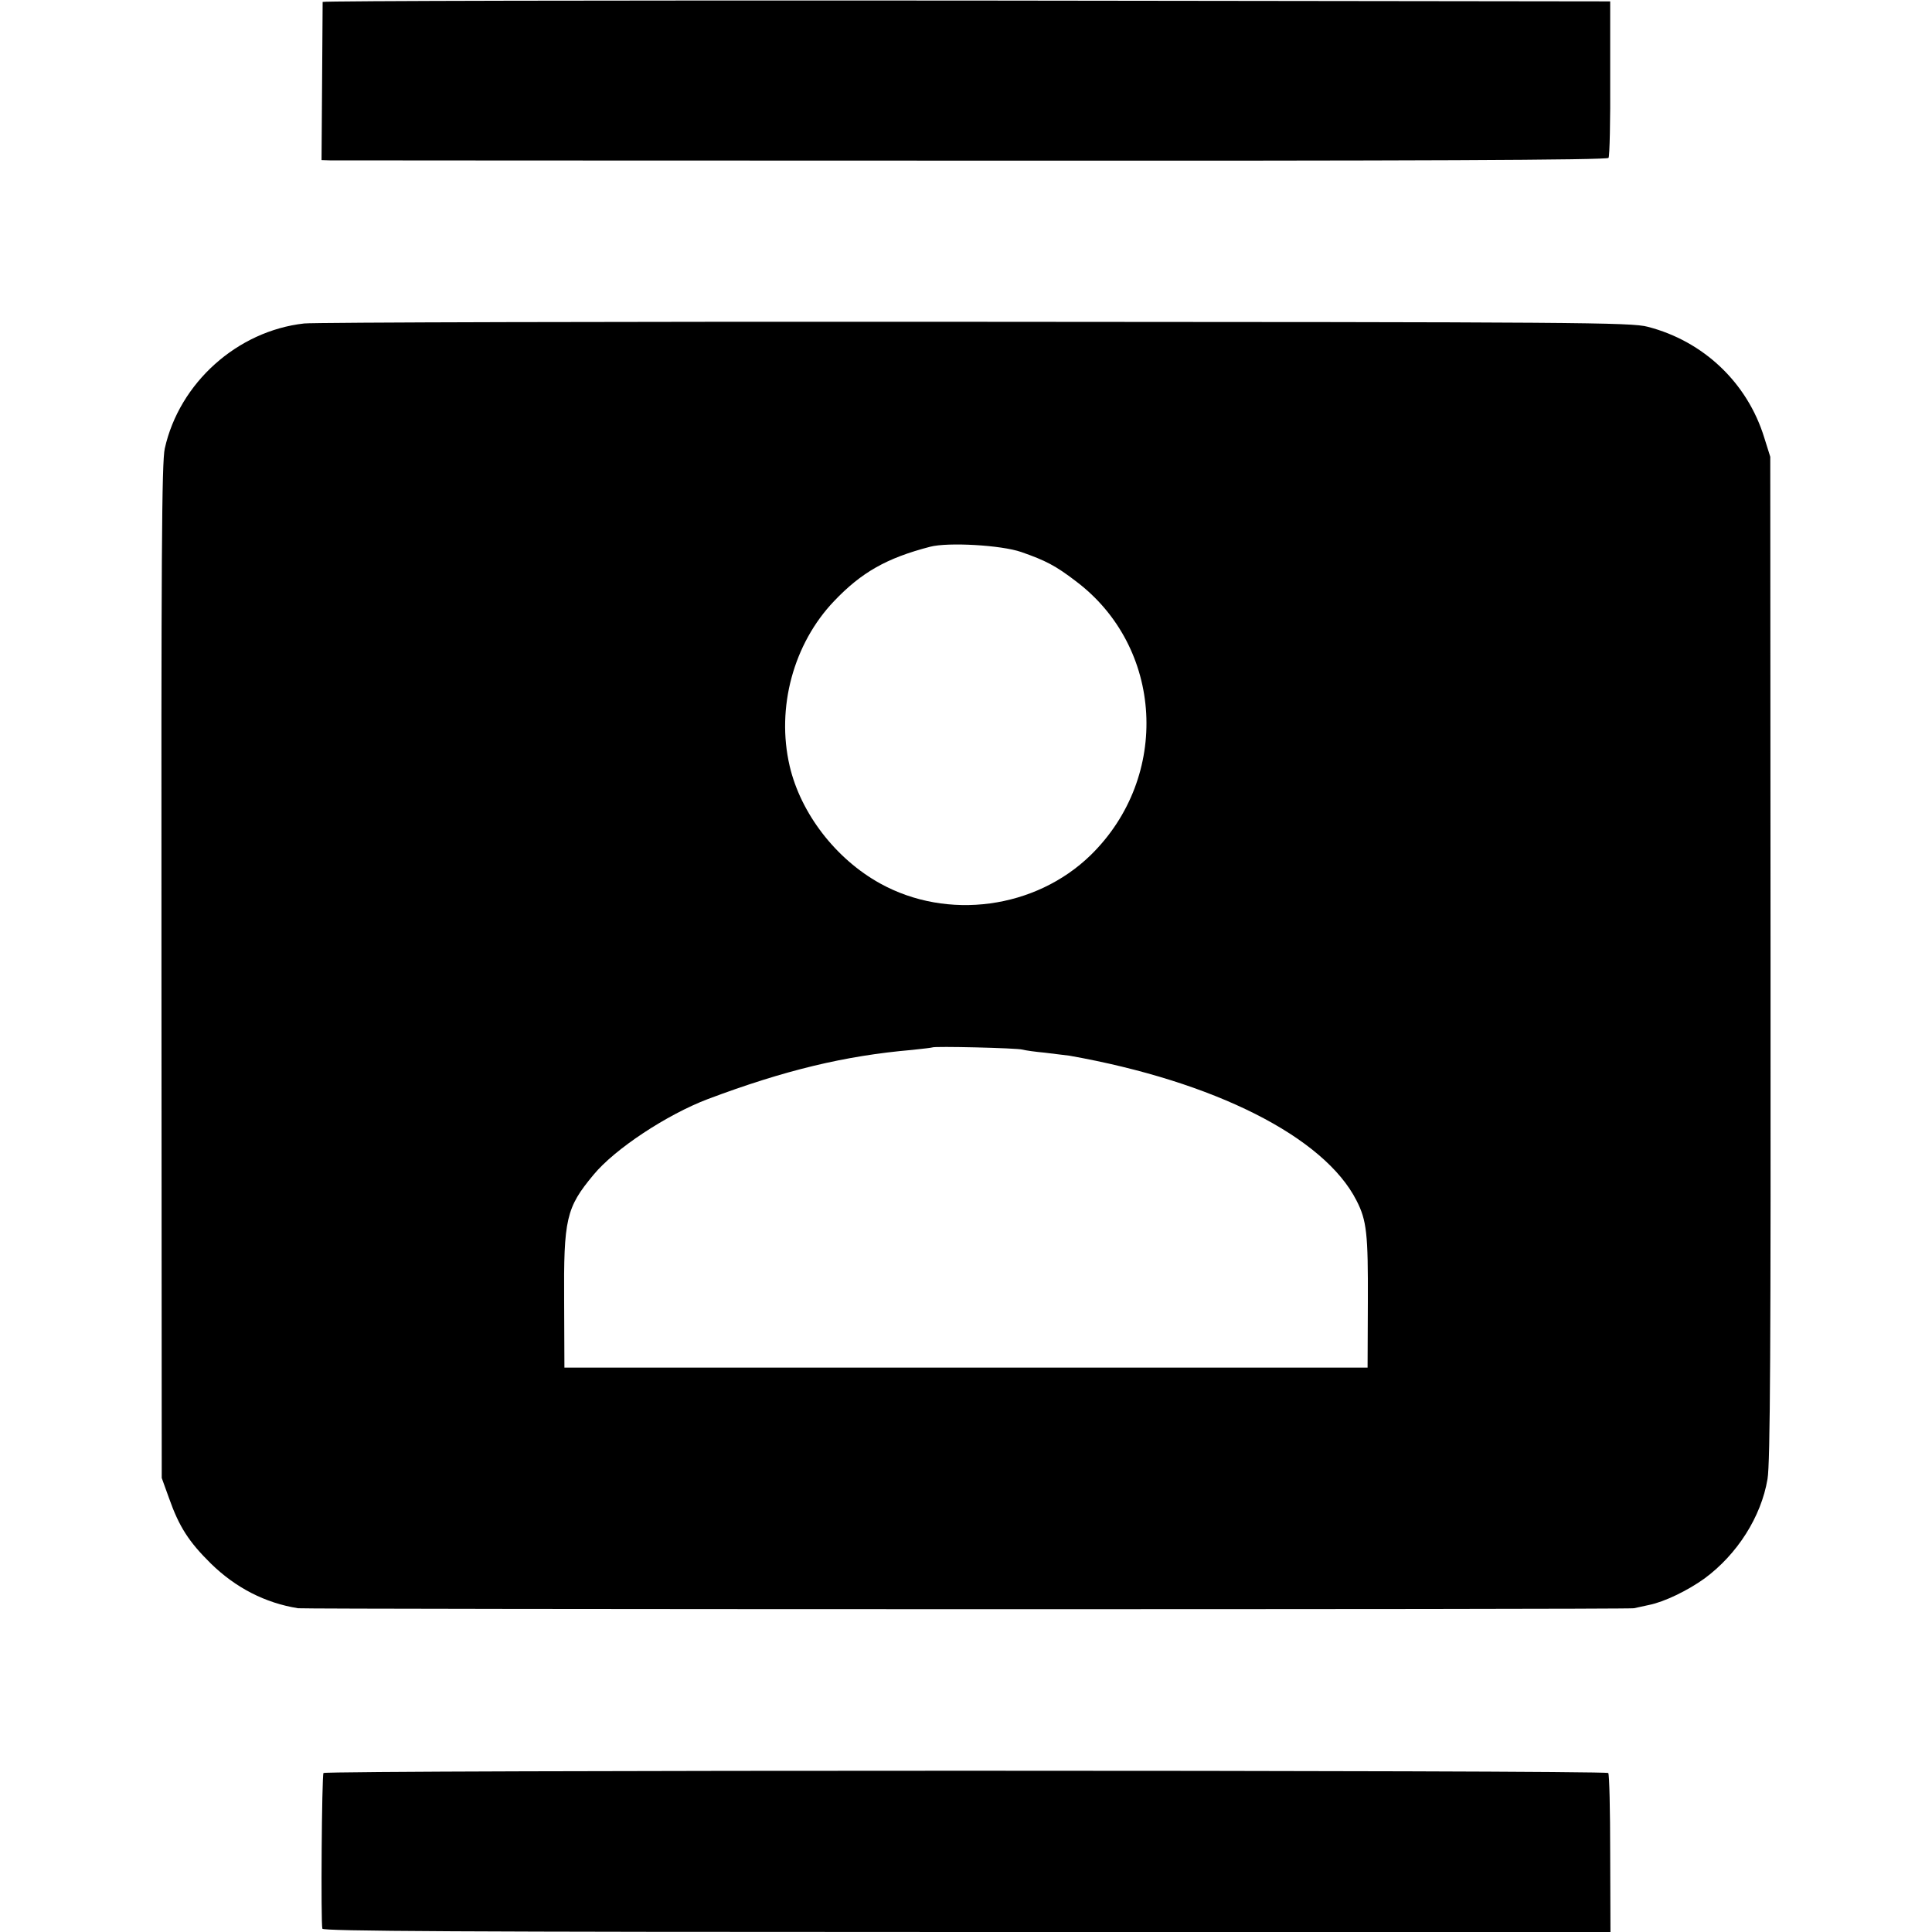<?xml version="1.0" standalone="no"?>
<!DOCTYPE svg PUBLIC "-//W3C//DTD SVG 20010904//EN"
 "http://www.w3.org/TR/2001/REC-SVG-20010904/DTD/svg10.dtd">
<svg version="1.0" xmlns="http://www.w3.org/2000/svg"
 width="700pt" height="700pt" viewBox="0 0 700 700"
 preserveAspectRatio="xMidYMid meet">
<g transform="translate(0,700) scale(0.1,-0.1)"
fill="#000000" stroke="none">
<path d="M1169 6993 c0 -5 -1 -135 -2 -291 l-2 -282 30 -1 c17 0 1064 -1 2328
-1 1601 -1 2301 2 2305 10 4 5 7 135 6 289 l0 278 -2332 3 c-1283 1 -2332 -1
-2333 -5z"/>
<path d="M1102 5828 c-242 -27 -452 -215 -505 -453 -11 -49 -13 -390 -12
-1895 l1 -1835 26 -72 c37 -105 72 -159 152 -238 90 -88 197 -143 316 -162 31
-4 4819 -5 4840 0 8 2 33 7 55 12 55 11 140 52 201 96 118 87 205 223 228 360
10 57 12 479 11 1889 l-1 1815 -22 70 c-61 198 -220 349 -422 401 -60 16 -245
17 -2435 18 -1303 1 -2399 -2 -2433 -6z m2598 -828 c89 -31 125 -50 197 -105
319 -239 345 -709 55 -993 -200 -195 -519 -238 -763 -103 -161 89 -288 254
-328 426 -49 211 14 443 161 597 99 104 190 156 348 197 65 17 258 6 330 -19z
m5 -1803 c11 -3 47 -8 80 -11 33 -4 74 -9 90 -11 524 -93 923 -294 1040 -525
37 -72 42 -121 41 -366 l-1 -239 -1455 0 -1455 0 -1 238 c-2 301 7 341 106
460 77 94 267 219 415 275 277 104 496 157 740 178 39 4 71 8 73 9 6 5 307 -2
327 -8z"/>
<path d="M1172 576 c-6 -11 -10 -543 -4 -564 3 -9 479 -12 2336 -12 l2331 0
-1 285 c0 156 -3 287 -7 291 -11 11 -4648 11 -4655 0z"/>
</g>
</svg>
